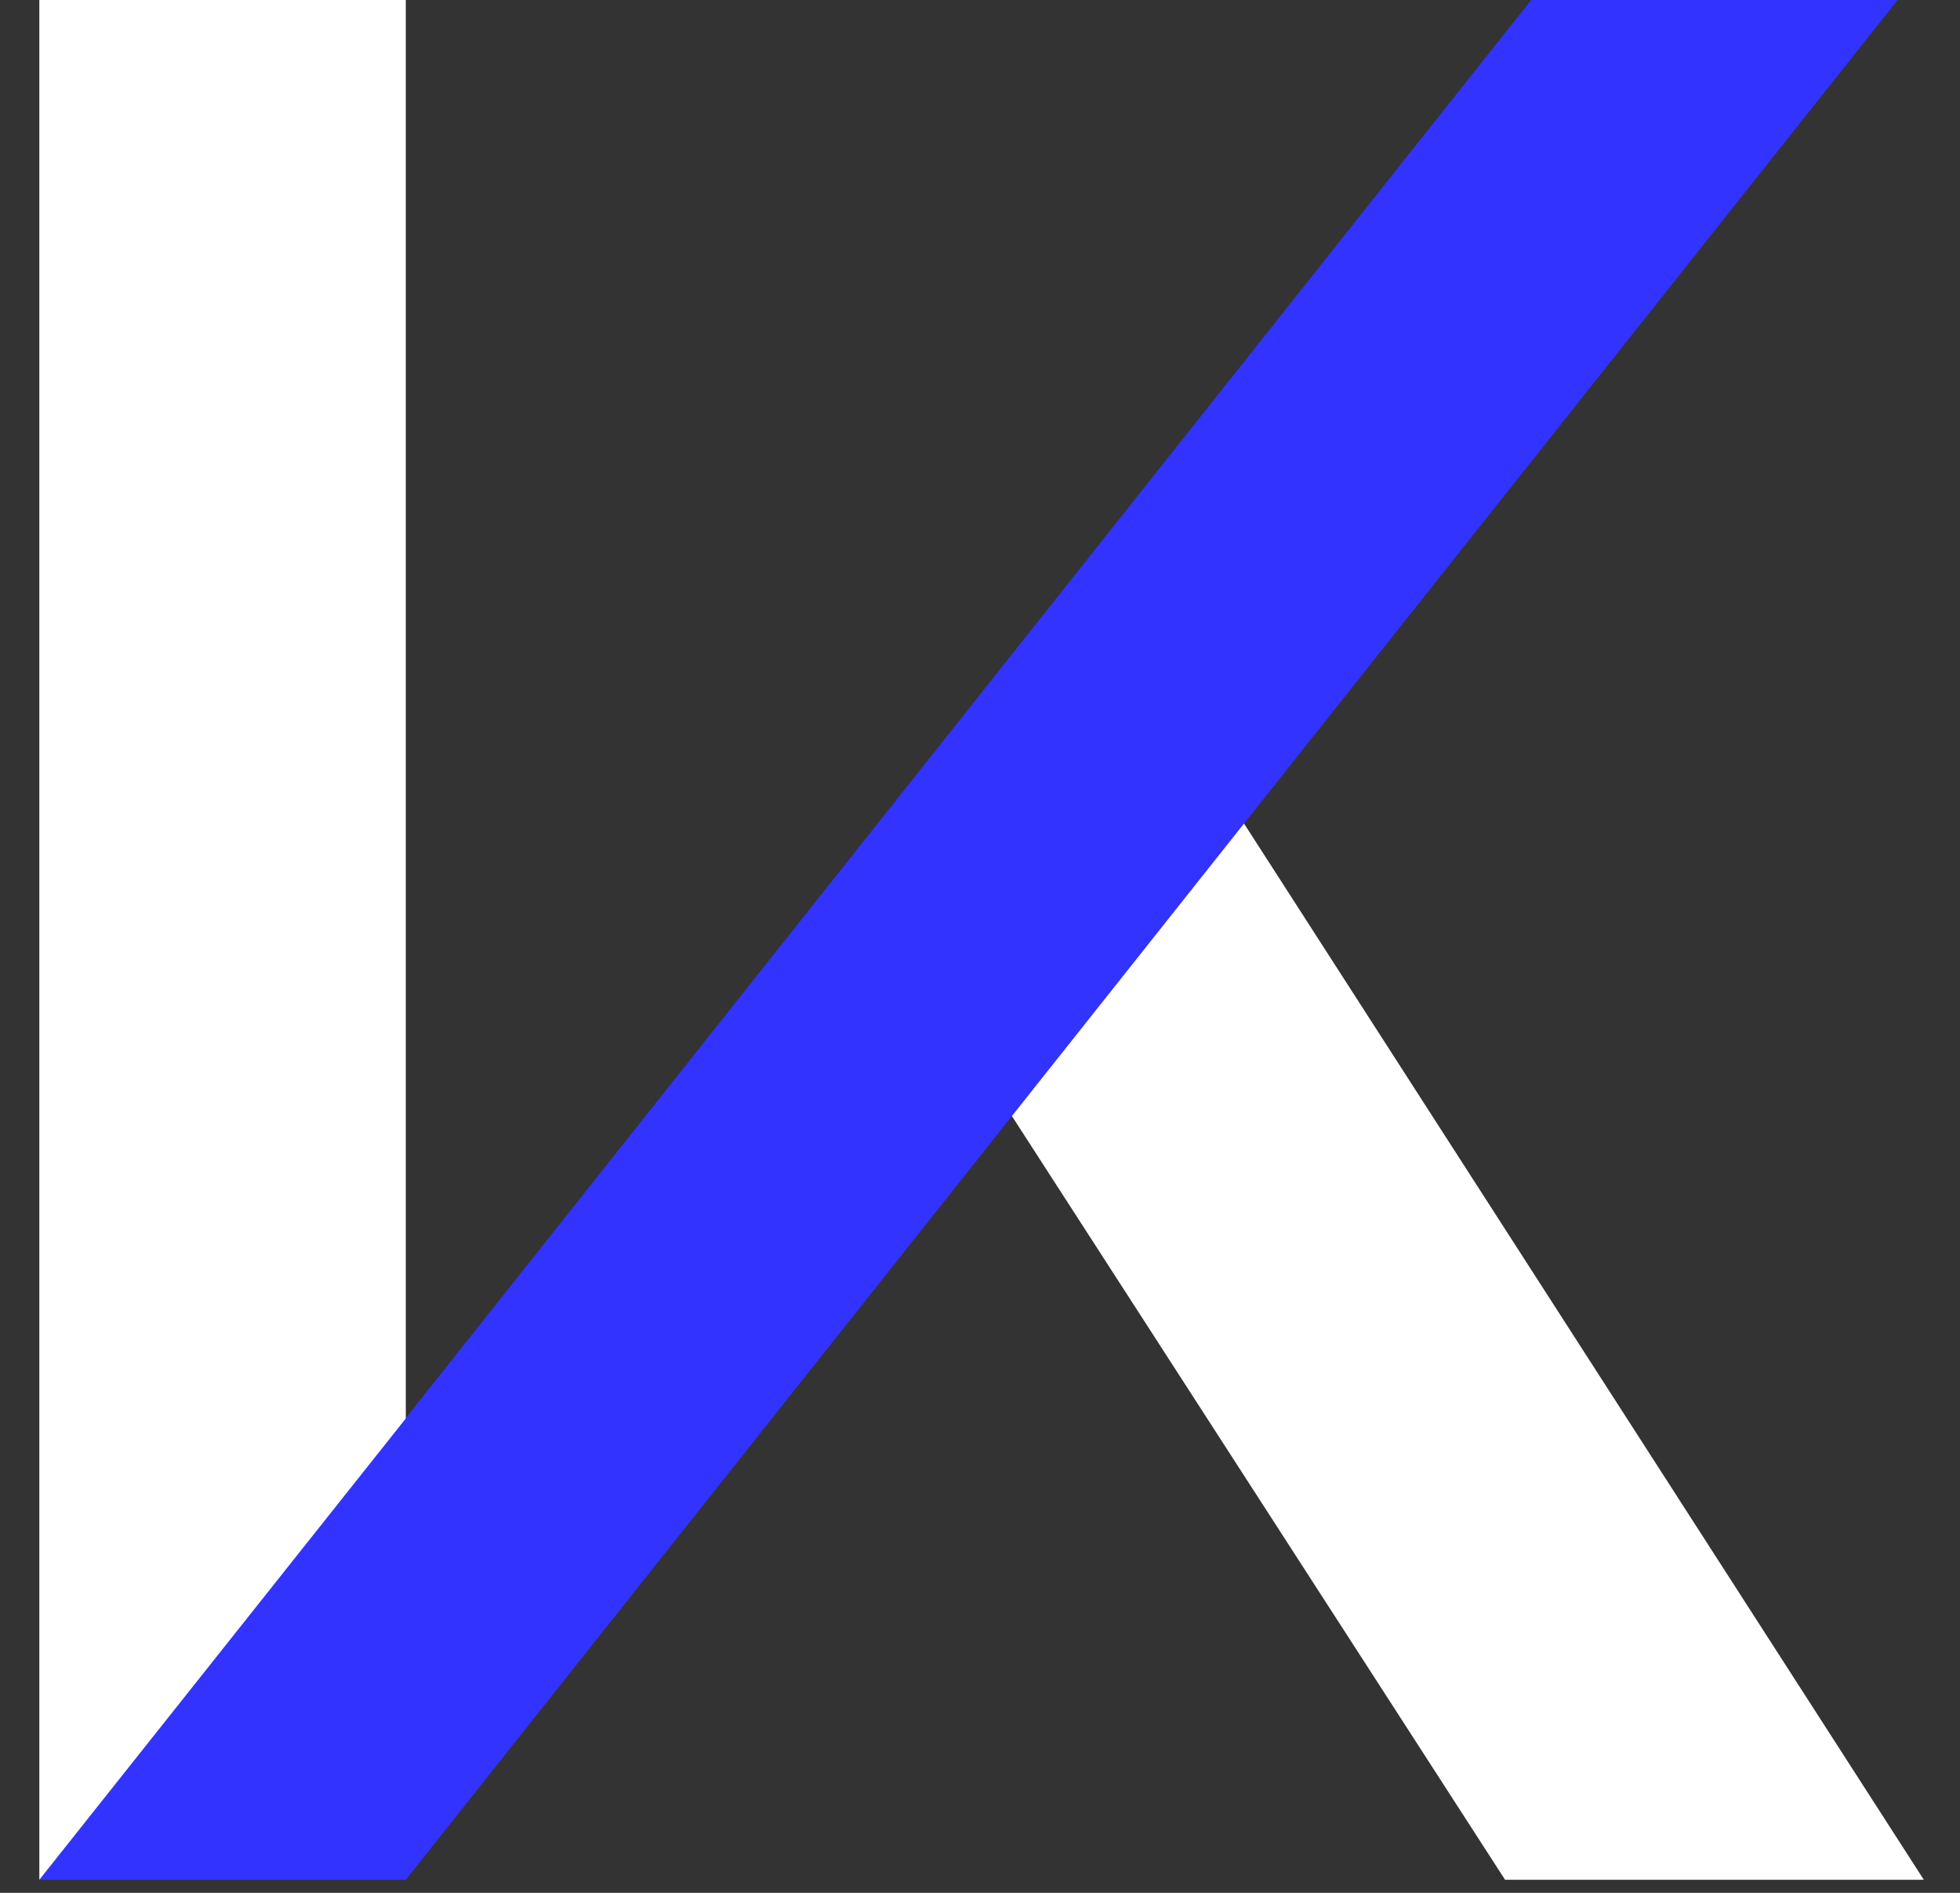 <?xml version="1.0" encoding="UTF-8"?> <svg xmlns="http://www.w3.org/2000/svg" width="29" height="28" viewBox="0 0 29 28" fill="none"><rect x="0" y="0" width="29" height="28" fill="#333333" stroke="none"/><path d="M28.465 27.807L18.396 12.166L14.911 16.415L22.269 27.807H28.465Z" fill="white"></path><path d="M22.655 0L0.582 27.807H6.004L28.077 0H22.655Z" fill="#3233FF"></path><path d="M6.004 0H0.582V27.807L6.004 20.983V0Z" fill="white"></path></svg> 